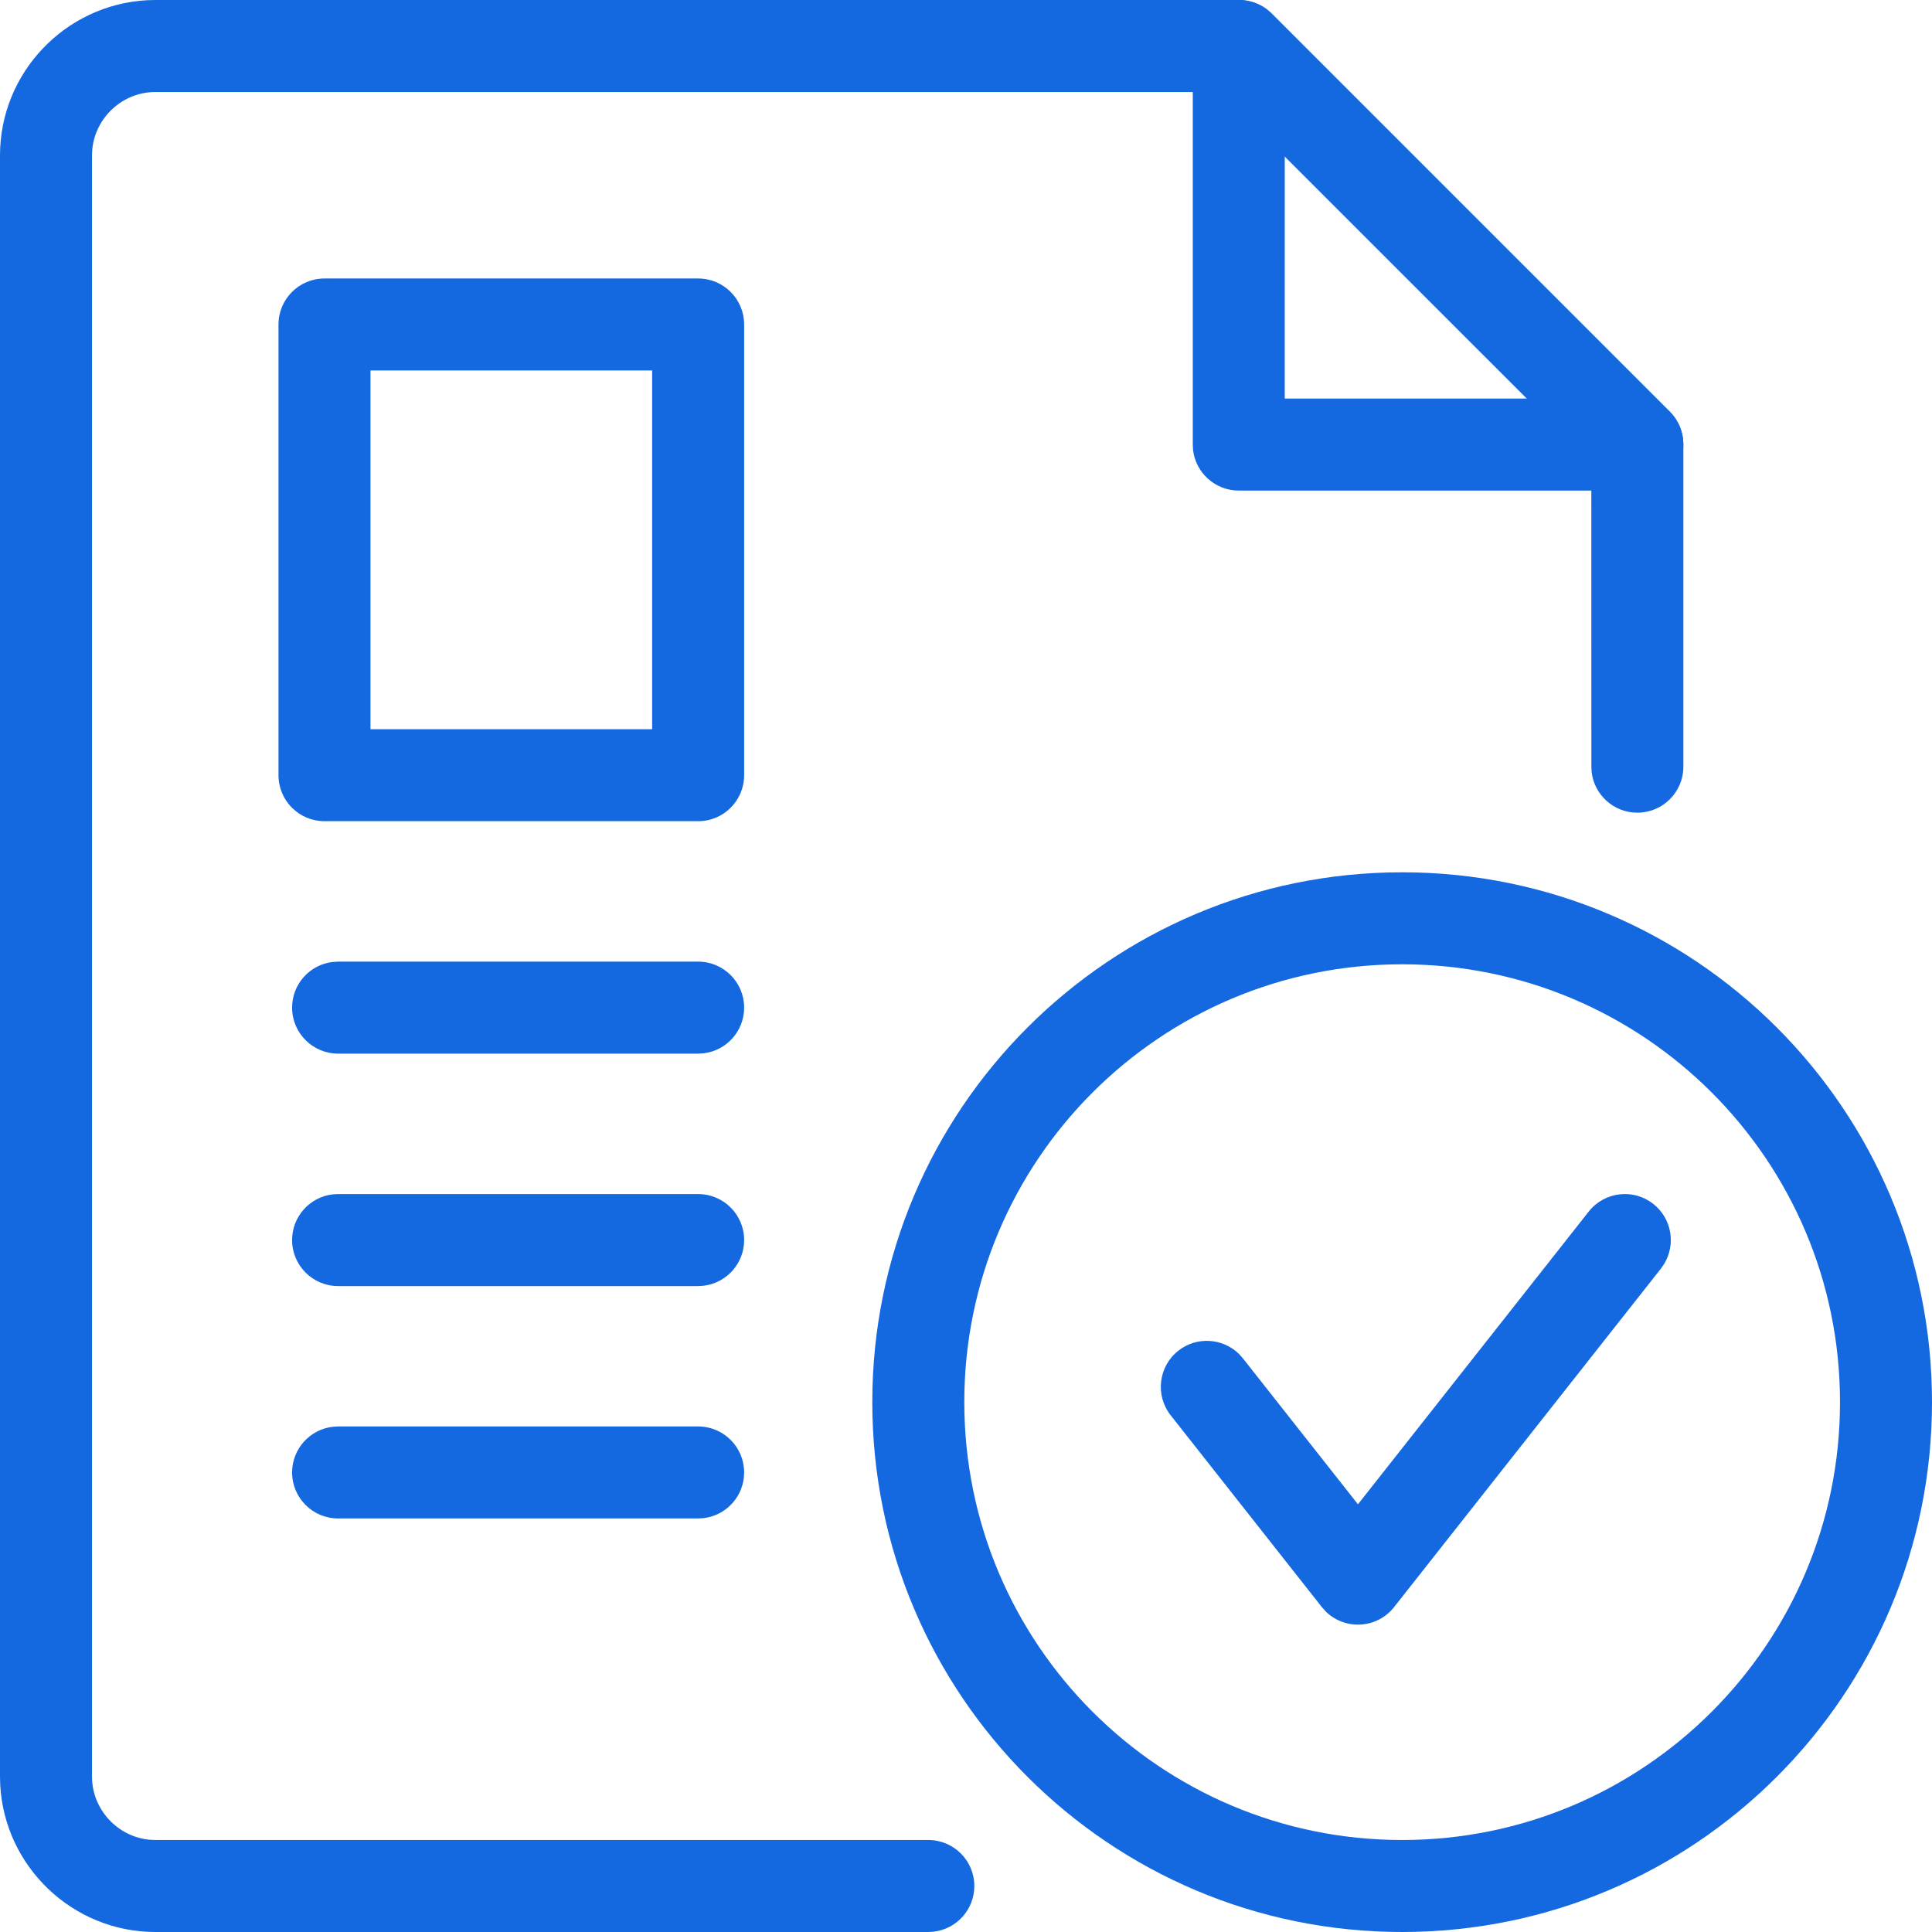 <?xml version="1.0" encoding="UTF-8"?>
<svg width="42px" height="42px" viewBox="0 0 42 42" version="1.1" xmlns="http://www.w3.org/2000/svg" xmlns:xlink="http://www.w3.org/1999/xlink">
    <title>total-flexibility</title>
    <defs>
        <filter color-interpolation-filters="auto" id="filter-1">
            <feColorMatrix in="SourceGraphic" type="matrix" values="0 0 0 0 0.942 0 0 0 0 0.77 0 0 0 0 0.106 0 0 0 1 0"></feColorMatrix>
        </filter>
    </defs>
    <g id="Industry-Listing-Page" stroke="none" stroke-width="1" fill="none" fill-rule="evenodd">
        <g id="total-flexibility" transform="translate(-225, -4950)" filter="url(#filter-1)">
            <g transform="translate(226, 4951)">
                <path d="M25.93,-1 C26.442,-1 26.865,-0.614 26.923,-0.117 L26.93,8.39893249e-05 L26.929,7.664 L34.595,7.665 C35.108,7.665 35.53,8.051 35.588,8.548 L35.595,8.665 C35.595,9.178 35.209,9.6 34.711,9.658 L34.595,9.665 L25.93,9.665 C25.417,9.665 24.994,9.279 24.936,8.782 L24.93,8.665 L24.93,8.39893249e-05 C24.93,-0.552 25.377,-1 25.93,-1 Z" id="Stroke-1" fill="#1569E0" fill-rule="nonzero"></path>
                <path d="M14.177,5.054 L6.054,5.054 C5.502,5.054 5.054,5.502 5.054,6.054 L5.054,15.852 C5.054,16.405 5.502,16.852 6.054,16.852 L14.177,16.852 C14.73,16.852 15.177,16.405 15.177,15.852 L15.177,6.054 C15.177,5.502 14.73,5.054 14.177,5.054 Z M13.177,7.054 L13.177,14.852 L7.054,14.852 L7.054,7.054 L13.177,7.054 Z" id="Stroke-3" fill="#1569E0" fill-rule="nonzero"></path>
                <path d="M14.177,19.905 C14.73,19.905 15.177,20.353 15.177,20.905 C15.177,21.418 14.791,21.84 14.294,21.898 L14.177,21.905 L6.35,21.905 C5.798,21.905 5.35,21.457 5.35,20.905 C5.35,20.392 5.736,19.969 6.233,19.912 L6.35,19.905 L14.177,19.905 Z" id="Stroke-4" fill="#1569E0" fill-rule="nonzero"></path>
                <path d="M14.177,24.958 C14.73,24.958 15.177,25.405 15.177,25.958 C15.177,26.47 14.791,26.893 14.294,26.951 L14.177,26.958 L6.35,26.958 C5.798,26.958 5.35,26.51 5.35,25.958 C5.35,25.445 5.736,25.022 6.233,24.964 L6.35,24.958 L14.177,24.958 Z" id="Stroke-5" fill="#1569E0" fill-rule="nonzero"></path>
                <path d="M14.177,30.01 C14.73,30.01 15.177,30.458 15.177,31.01 C15.177,31.523 14.791,31.946 14.294,32.003 L14.177,32.01 L6.35,32.01 C5.798,32.01 5.35,31.562 5.35,31.01 C5.35,30.497 5.736,30.075 6.233,30.017 L6.35,30.01 L14.177,30.01 Z" id="Stroke-6" fill="#1569E0" fill-rule="nonzero"></path>
                <g id="Group-13" fill="#1569E0" fill-rule="nonzero">
                    <path d="M25.94,-1 C26.161,-1 26.374,-0.927 26.548,-0.794 L26.647,-0.707 L35.302,7.948 C35.458,8.104 35.557,8.307 35.586,8.523 L35.595,8.655 L35.595,15.667 C35.595,16.22 35.147,16.667 34.595,16.667 C34.082,16.667 33.659,16.281 33.601,15.784 L33.595,15.667 L33.594,9.068 L25.525,1 L2.379,1 C1.667,1 1.074,1.551 1.006,2.246 L1,2.378 L1,37.622 C1,38.333 1.552,38.926 2.247,38.994 L2.379,39 L19.181,39 C19.733,39 20.181,39.448 20.181,40 C20.181,40.513 19.795,40.935 19.298,40.993 L19.181,41 L2.379,41 C0.58,41 -0.898,39.581 -0.995,37.806 L-1,37.622 L-1,2.378 C-1,0.58 0.419,-0.898 2.194,-0.995 L2.379,-1 L25.94,-1 Z" id="Stroke-7"></path>
                    <path d="M29.481,17.963 C23.12,17.963 17.963,23.12 17.963,29.481 C17.963,35.843 23.12,41 29.481,41 C35.843,41 41,35.843 41,29.481 C41,23.12 35.843,17.963 29.481,17.963 Z M29.481,19.963 C34.738,19.963 39,24.224 39,29.481 C39,34.738 34.738,39 29.481,39 C24.224,39 19.963,34.738 19.963,29.481 C19.963,24.224 24.224,19.963 29.481,19.963 Z" id="Stroke-9"></path>
                    <path d="M33.537,25.339 C33.879,24.905 34.507,24.83 34.941,25.172 C35.342,25.488 35.436,26.048 35.179,26.473 L35.108,26.577 L29.306,33.937 C28.933,34.411 28.237,34.443 27.82,34.032 L27.736,33.937 L24.45,29.768 C24.108,29.334 24.182,28.705 24.616,28.363 C25.016,28.048 25.583,28.087 25.937,28.436 L26.02,28.53 L28.521,31.702 L33.537,25.339 Z" id="Stroke-11"></path>
                </g>
            </g>
        </g>
    </g>
</svg>